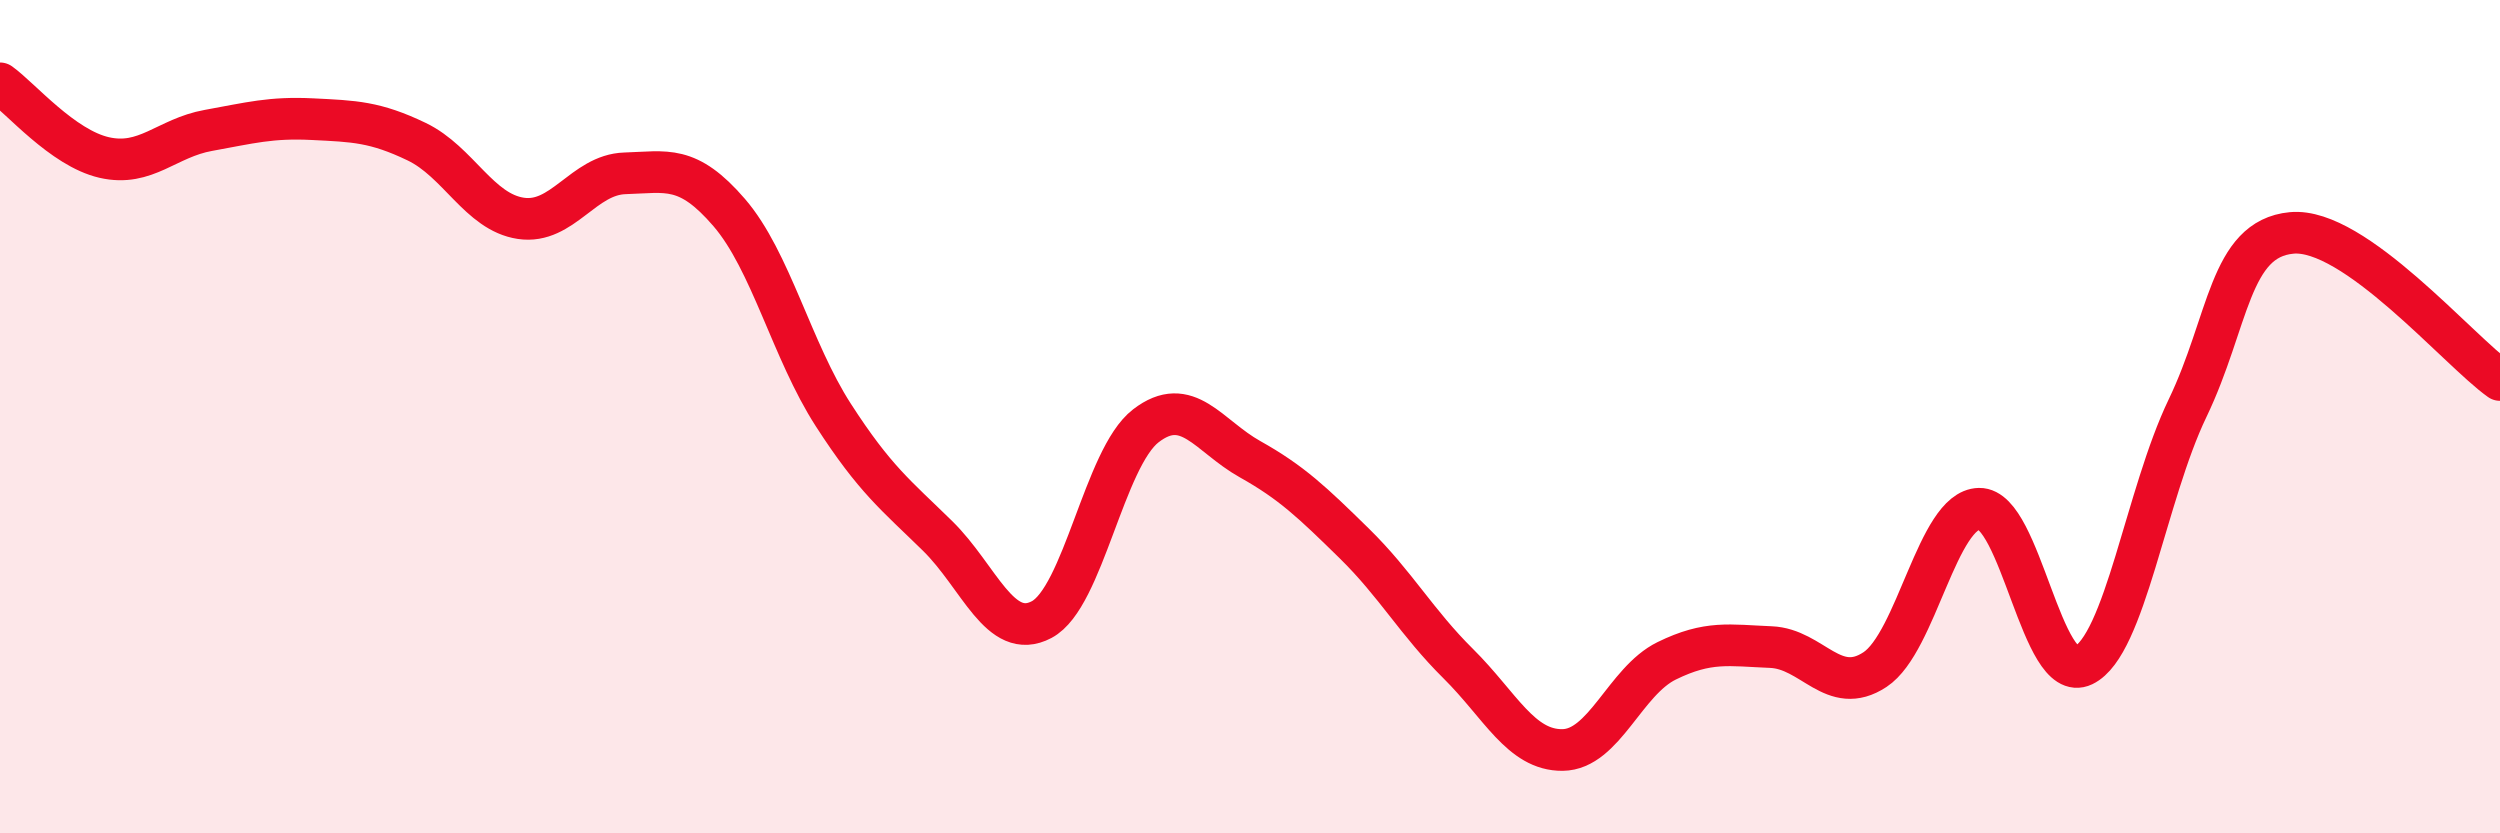 
    <svg width="60" height="20" viewBox="0 0 60 20" xmlns="http://www.w3.org/2000/svg">
      <path
        d="M 0,2 C 0.5,2.36 1.5,3.55 2.5,3.78 C 3.5,4.01 4,3.31 5,3.13 C 6,2.95 6.5,2.81 7.5,2.86 C 8.5,2.91 9,2.92 10,3.4 C 11,3.88 11.5,5.09 12.5,5.24 C 13.5,5.39 14,4.19 15,4.16 C 16,4.13 16.5,3.94 17.5,5.1 C 18.5,6.26 19,8.41 20,9.96 C 21,11.51 21.5,11.88 22.5,12.86 C 23.5,13.84 24,15.4 25,14.87 C 26,14.34 26.5,10.99 27.5,10.22 C 28.5,9.45 29,10.46 30,11.02 C 31,11.58 31.5,12.06 32.5,13.04 C 33.5,14.02 34,14.94 35,15.93 C 36,16.92 36.5,18.01 37.5,18 C 38.5,17.99 39,16.35 40,15.86 C 41,15.37 41.5,15.49 42.5,15.53 C 43.5,15.57 44,16.73 45,16.07 C 46,15.41 46.5,12.23 47.5,12.21 C 48.5,12.19 49,16.45 50,15.97 C 51,15.49 51.5,11.88 52.5,9.8 C 53.5,7.72 53.5,5.73 55,5.59 C 56.5,5.45 59,8.41 60,9.12L60 20L0 20Z"
        fill="#EB0A25"
        opacity="0.1"
        stroke-linecap="round"
        stroke-linejoin="round"
      />
      <path
        d="M 0,2 C 0.5,2.36 1.5,3.55 2.5,3.78 C 3.5,4.01 4,3.31 5,3.13 C 6,2.95 6.5,2.81 7.5,2.86 C 8.5,2.91 9,2.92 10,3.4 C 11,3.88 11.5,5.09 12.5,5.24 C 13.5,5.39 14,4.19 15,4.16 C 16,4.13 16.5,3.94 17.5,5.1 C 18.5,6.26 19,8.41 20,9.96 C 21,11.51 21.5,11.88 22.5,12.86 C 23.5,13.84 24,15.4 25,14.87 C 26,14.34 26.5,10.99 27.5,10.22 C 28.5,9.45 29,10.46 30,11.02 C 31,11.58 31.5,12.06 32.5,13.04 C 33.5,14.02 34,14.94 35,15.93 C 36,16.92 36.5,18.01 37.5,18 C 38.5,17.99 39,16.35 40,15.86 C 41,15.37 41.5,15.49 42.5,15.53 C 43.5,15.57 44,16.73 45,16.07 C 46,15.41 46.5,12.23 47.5,12.21 C 48.5,12.19 49,16.45 50,15.97 C 51,15.49 51.5,11.88 52.5,9.8 C 53.5,7.72 53.5,5.73 55,5.59 C 56.5,5.45 59,8.41 60,9.12"
        stroke="#EB0A25"
        stroke-width="1"
        fill="none"
        stroke-linecap="round"
        stroke-linejoin="round"
      />
    </svg>
  